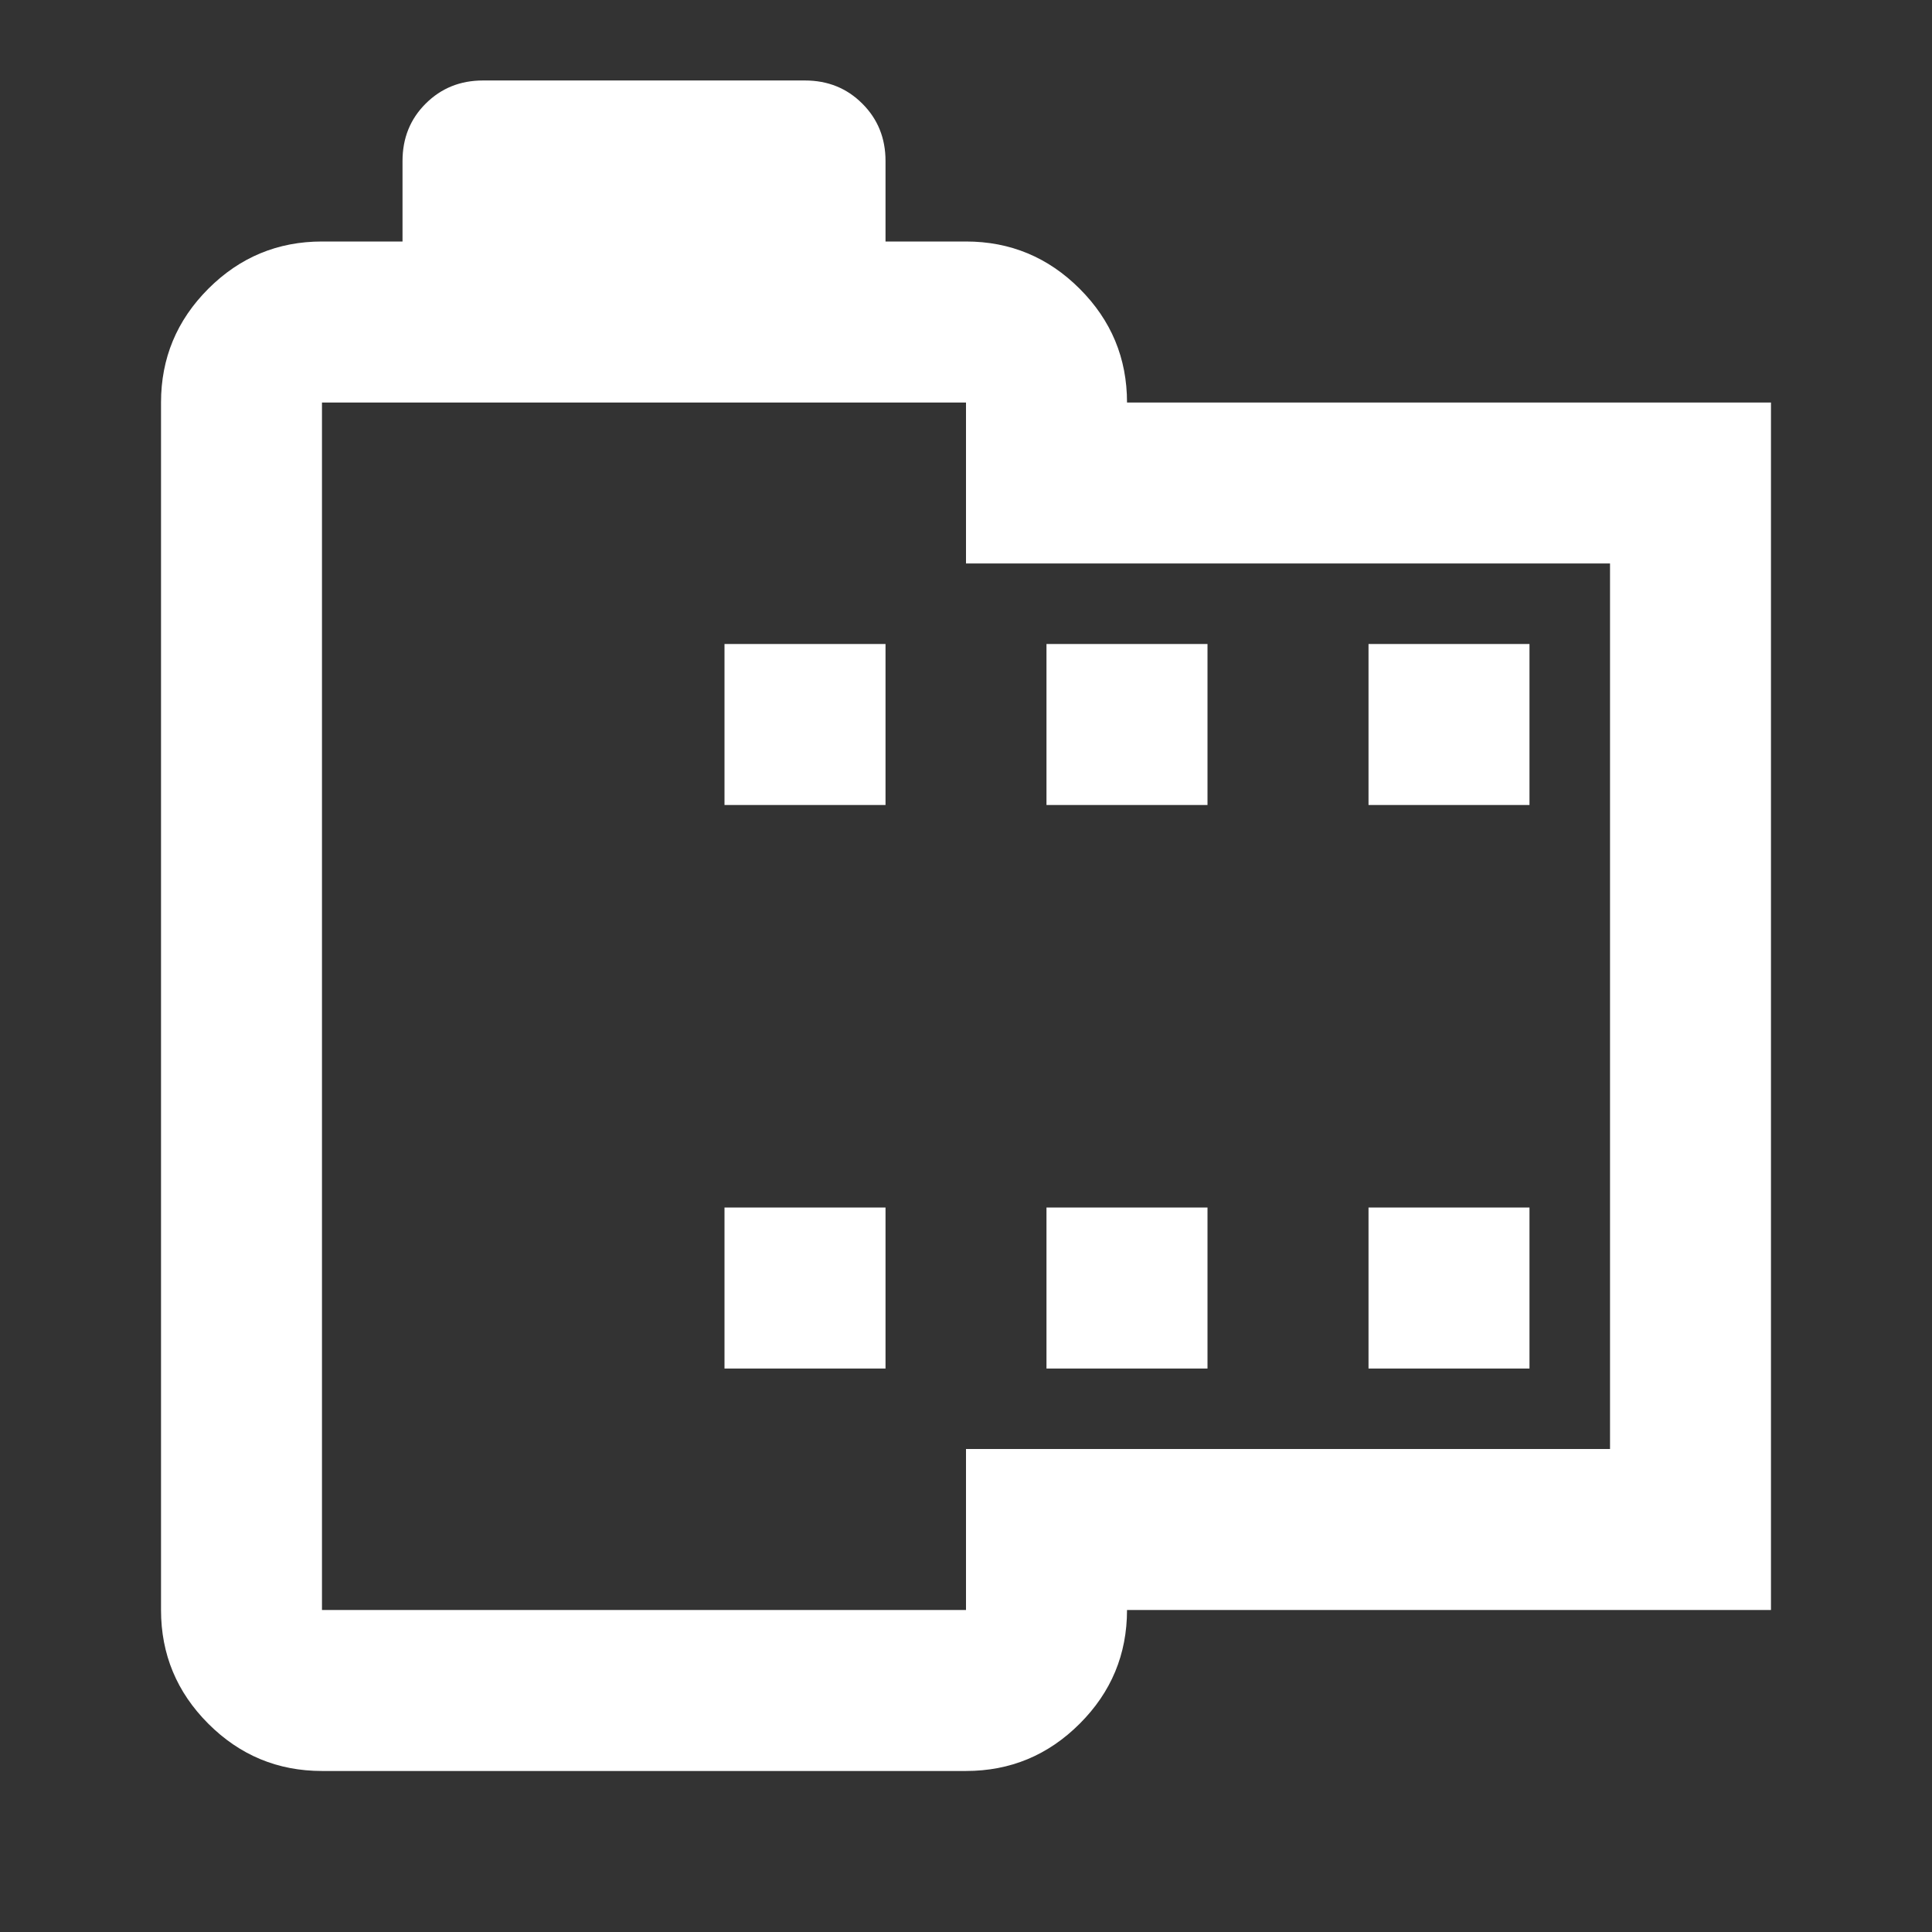 <svg width="32" height="32" viewBox="0 0 32 32" fill="none" xmlns="http://www.w3.org/2000/svg">
<rect x="0" y="0" width="32" height="32" fill="#333333" stroke="none"/>
<path d="M5.333 29.333C4.6 29.333 3.972 29.072 3.45 28.55C2.928 28.028 2.667 27.4 2.667 26.667V6.667C2.667 5.933 2.928 5.306 3.45 4.783C3.972 4.261 4.6 4 5.333 4H6.667V2.667C6.667 2.289 6.794 1.972 7.05 1.717C7.306 1.461 7.622 1.333 8 1.333H13.333C13.711 1.333 14.028 1.461 14.283 1.717C14.539 1.972 14.667 2.289 14.667 2.667V4H16C16.733 4 17.361 4.261 17.883 4.783C18.406 5.306 18.667 5.933 18.667 6.667H29.333V26.667H18.667C18.667 27.4 18.406 28.028 17.883 28.55C17.361 29.072 16.733 29.333 16 29.333H5.333ZM5.333 26.667H16V24H26.667V9.333H16V6.667H5.333V26.667ZM12 22.667H14.667V20H12V22.667ZM12 13.333H14.667V10.667H12V13.333ZM17.333 22.667H20V20H17.333V22.667ZM17.333 13.333H20V10.667H17.333V13.333ZM22.667 22.667H25.333V20H22.667V22.667ZM22.667 13.333H25.333V10.667H22.667V13.333Z" fill="white"/>
</svg>
